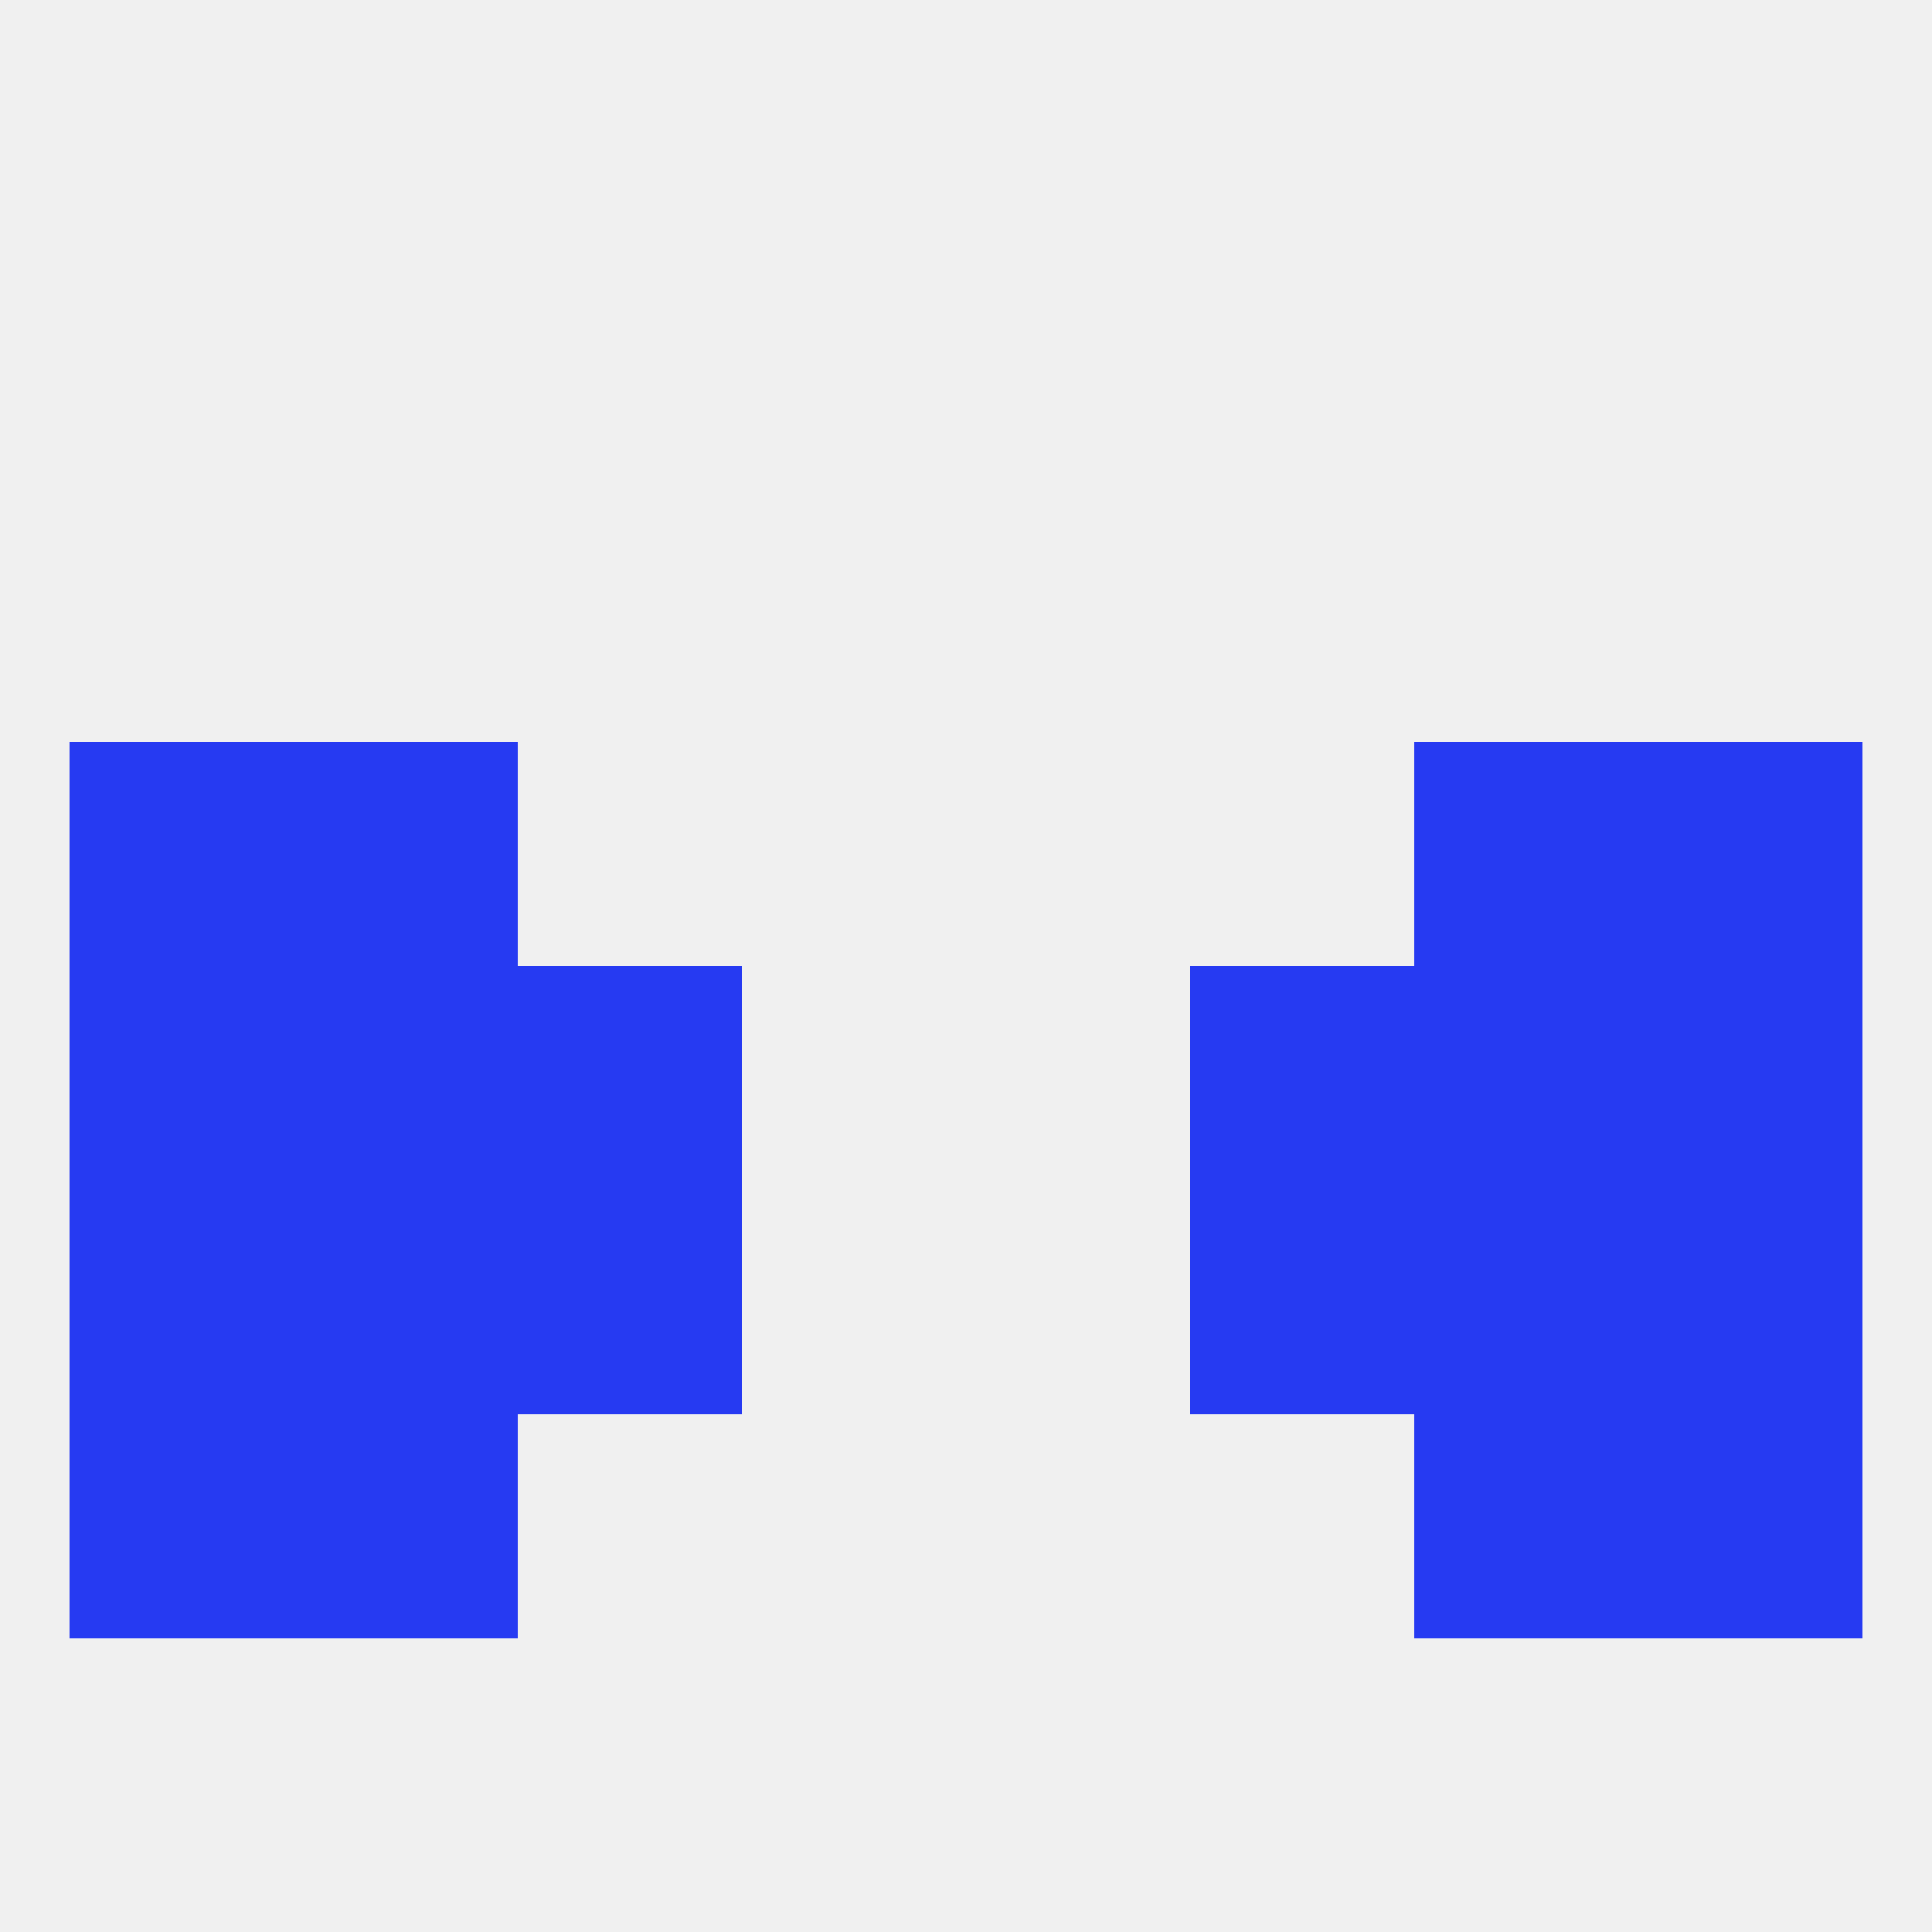 
<!--   <?xml version="1.0"?> -->
<svg version="1.1" baseprofile="full" xmlns="http://www.w3.org/2000/svg" xmlns:xlink="http://www.w3.org/1999/xlink" xmlns:ev="http://www.w3.org/2001/xml-events" width="250" height="250" viewBox="0 0 250 250" >
	<rect width="100%" height="100%" fill="rgba(240,240,240,255)"/>

	<rect x="154" y="125" width="29" height="29" fill="rgba(38,58,242,255)"/>
	<rect x="9" y="125" width="29" height="29" fill="rgba(38,58,242,255)"/>
	<rect x="212" y="125" width="29" height="29" fill="rgba(38,58,242,255)"/>
	<rect x="38" y="125" width="29" height="29" fill="rgba(38,58,242,255)"/>
	<rect x="183" y="125" width="29" height="29" fill="rgba(38,58,242,255)"/>
	<rect x="67" y="125" width="29" height="29" fill="rgba(38,58,242,255)"/>
	<rect x="9" y="96" width="29" height="29" fill="rgba(38,58,242,255)"/>
	<rect x="212" y="96" width="29" height="29" fill="rgba(38,58,242,255)"/>
	<rect x="38" y="96" width="29" height="29" fill="rgba(38,58,242,255)"/>
	<rect x="183" y="96" width="29" height="29" fill="rgba(38,58,242,255)"/>
	<rect x="38" y="154" width="29" height="29" fill="rgba(38,58,242,255)"/>
	<rect x="183" y="154" width="29" height="29" fill="rgba(38,58,242,255)"/>
	<rect x="9" y="154" width="29" height="29" fill="rgba(38,58,242,255)"/>
	<rect x="212" y="154" width="29" height="29" fill="rgba(38,58,242,255)"/>
	<rect x="67" y="154" width="29" height="29" fill="rgba(38,58,242,255)"/>
	<rect x="154" y="154" width="29" height="29" fill="rgba(38,58,242,255)"/>
	<rect x="38" y="183" width="29" height="29" fill="rgba(38,58,242,255)"/>
	<rect x="183" y="183" width="29" height="29" fill="rgba(38,58,242,255)"/>
	<rect x="9" y="183" width="29" height="29" fill="rgba(38,58,242,255)"/>
	<rect x="212" y="183" width="29" height="29" fill="rgba(38,58,242,255)"/>
</svg>